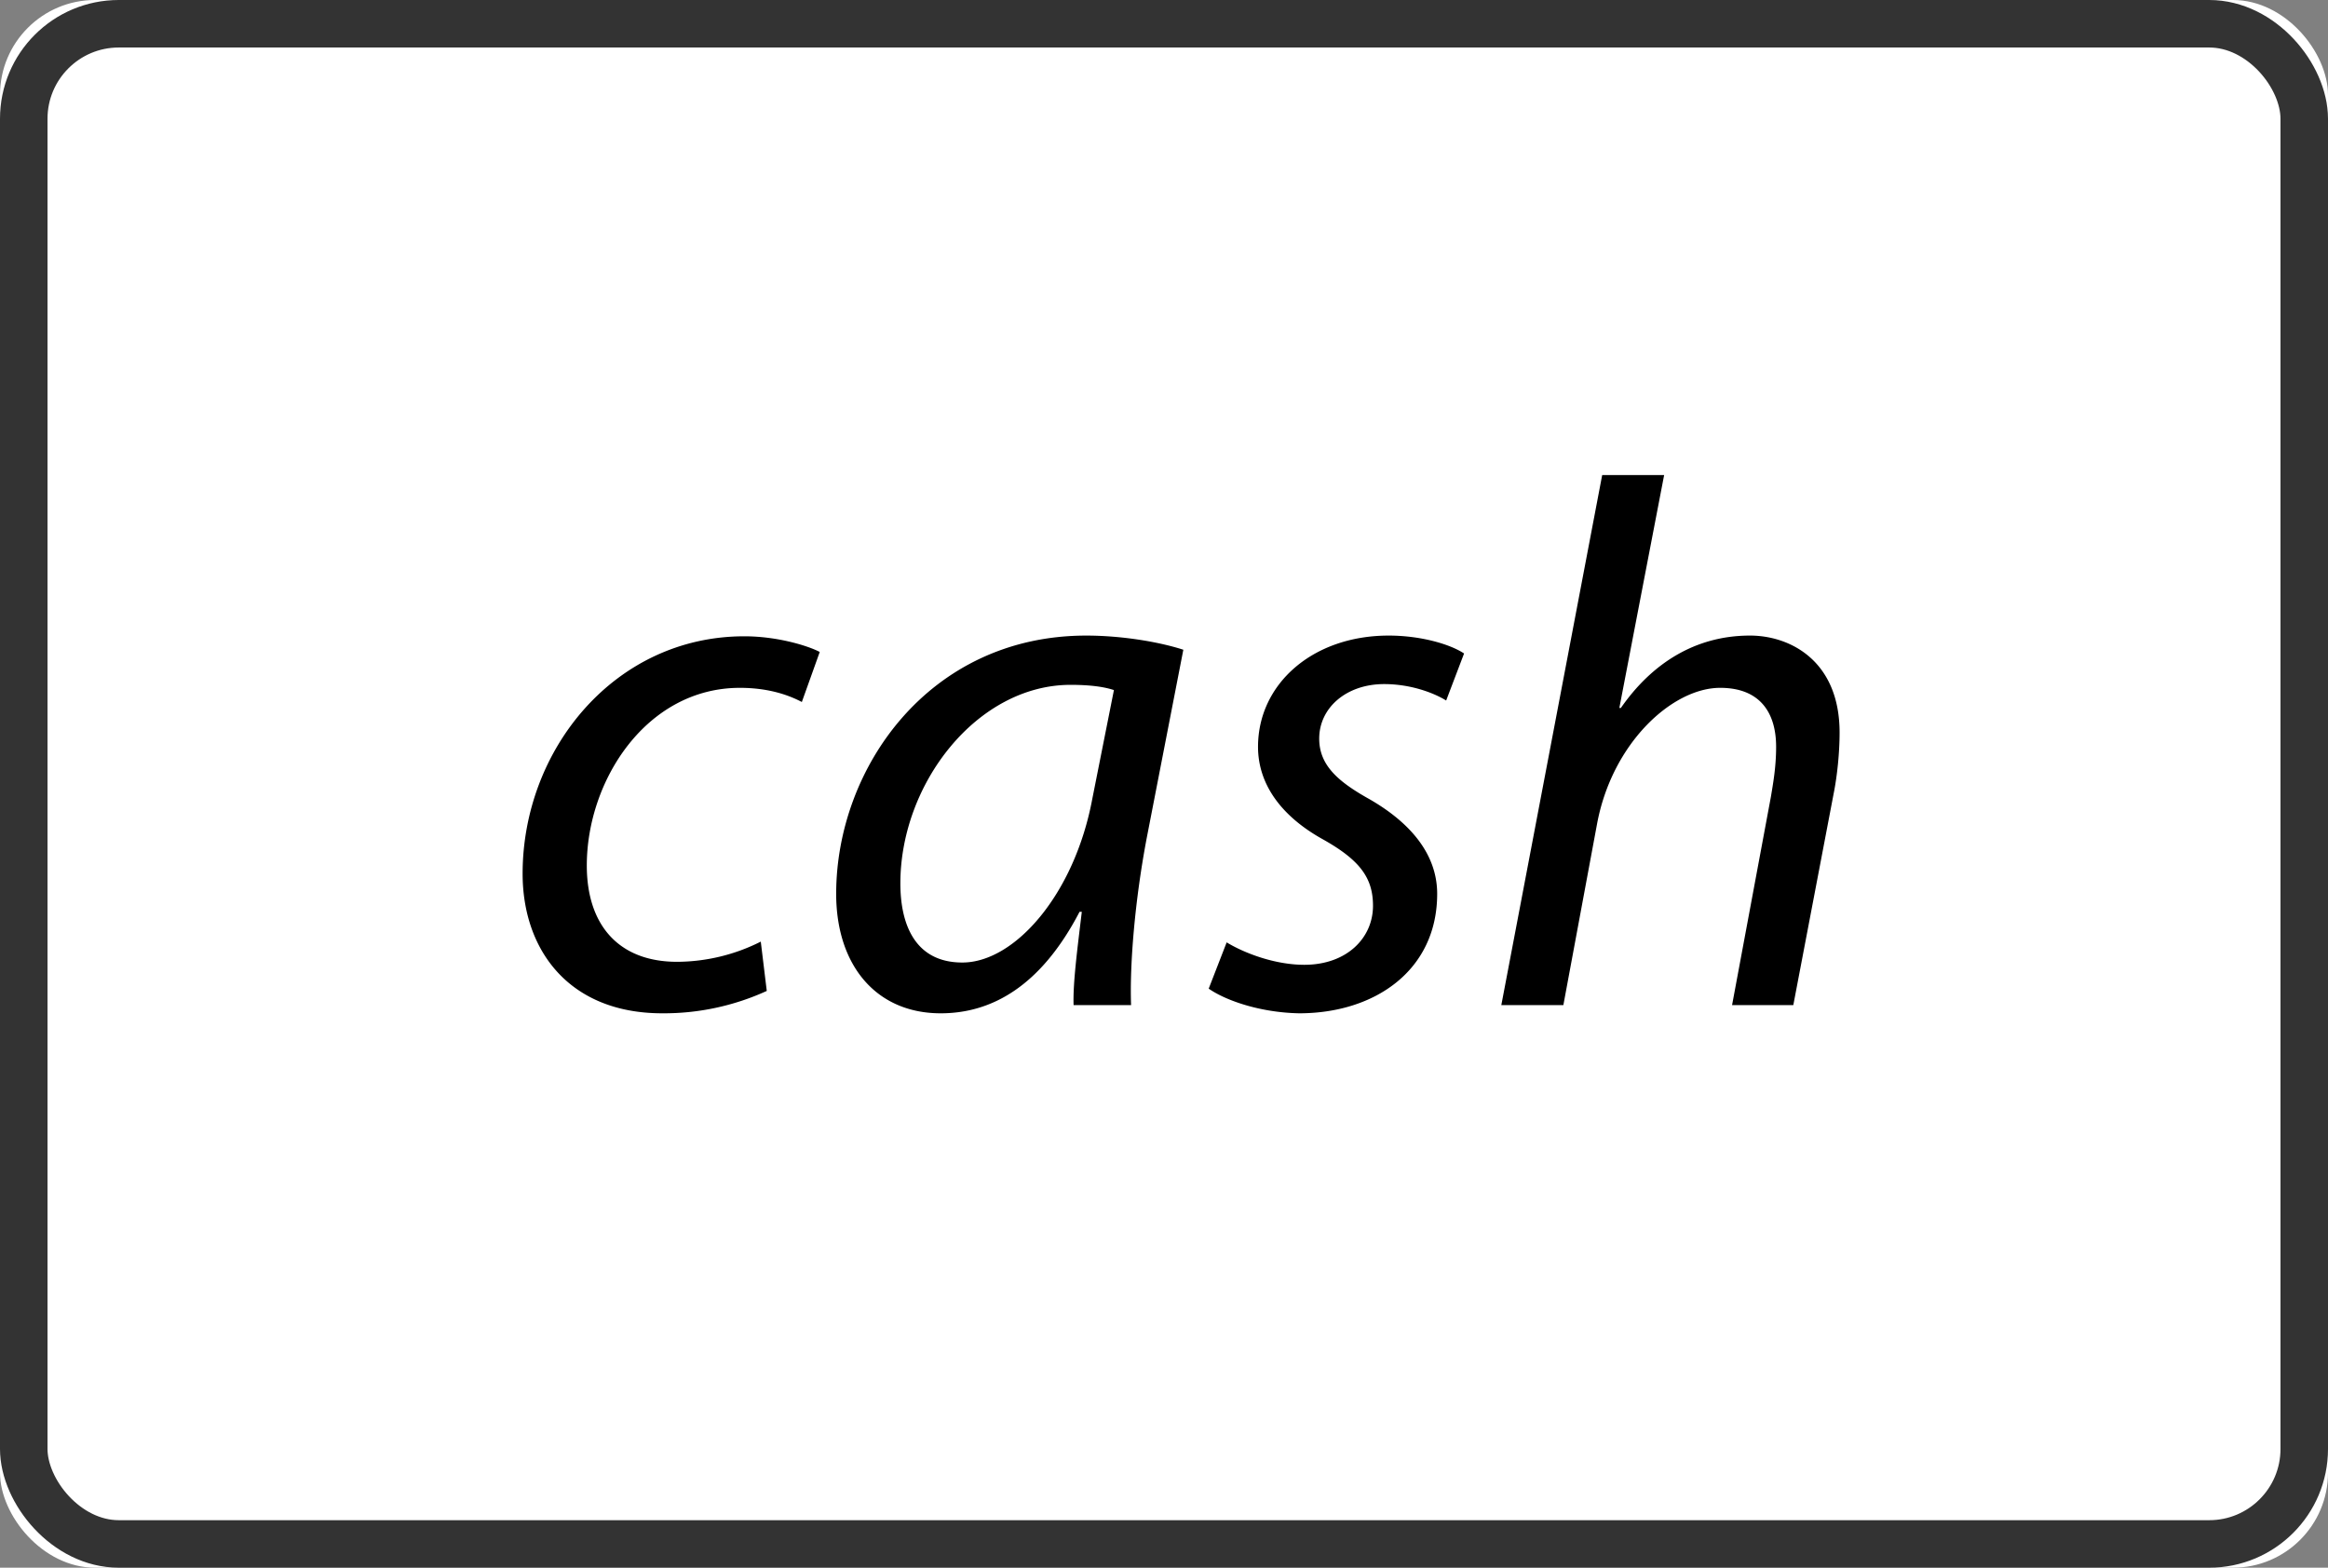 <?xml version="1.0" encoding="utf-8"?>
<svg xmlns="http://www.w3.org/2000/svg" class="payment-method-icon" height="33" viewBox="0 0 49 33" width="49">
  <rect x="0" y="0" width="49" height="33" fill="#808080" stroke="none"/>
  <defs>
    <rect height="33" id="a" rx="2" width="49"/>
  </defs>
  <g fill="none" fill-rule="evenodd">
    <use fill="#FFF" href="#a"/>
    <rect height="32" rx="2" stroke="#333" width="48" x=".5" y=".5"/>
    <path d="M16.013 19.821a3.943 3.943 0 0 1-1.76.425c-1.242 0-1.902-.786-1.902-2.027 0-1.792 1.258-3.74 3.222-3.74.581 0 1.006.141 1.304.298l.377-1.053c-.235-.125-.88-.33-1.587-.33-2.734 0-4.667 2.389-4.667 4.997 0 1.603.974 2.939 2.939 2.939a5.206 5.206 0 0 0 2.2-.471l-.126-1.038zm7.794 1.336h-1.21c-.016-.456.079-1.178.173-1.964h-.047c-.817 1.571-1.854 2.137-2.923 2.137-1.367 0-2.2-1.021-2.2-2.514 0-2.64 1.949-5.437 5.264-5.437.723 0 1.509.125 2.043.298l-.77 3.96c-.251 1.32-.361 2.672-.33 3.52zm-.817-4.337.456-2.294c-.189-.063-.472-.11-.912-.11-1.964 0-3.583 2.074-3.583 4.18 0 .848.299 1.665 1.305 1.665 1.1 0 2.357-1.43 2.734-3.441zm2.451 3.991c.362.252 1.085.503 1.902.519 1.603 0 2.907-.911 2.907-2.514 0-.849-.581-1.509-1.43-1.996-.676-.377-1.053-.723-1.053-1.273 0-.644.566-1.147 1.367-1.147.566 0 1.053.189 1.305.346l.377-.99c-.283-.189-.896-.377-1.587-.377-1.603 0-2.75 1.021-2.75 2.341 0 .786.487 1.461 1.367 1.949.785.44 1.053.817 1.053 1.398 0 .676-.55 1.242-1.446 1.242-.629 0-1.273-.252-1.634-.472l-.378.974zm7.465.346.707-3.803c.314-1.713 1.587-2.875 2.593-2.875.848 0 1.178.534 1.178 1.241 0 .424-.063.77-.11 1.053l-.817 4.384h1.289l.848-4.447c.079-.393.126-.88.126-1.289 0-1.508-1.037-2.042-1.886-2.042-1.163 0-2.074.597-2.718 1.524h-.032L35.027 10h-1.304L31.6 21.157h1.305z" fill="#000"/>
  </g>
</svg>